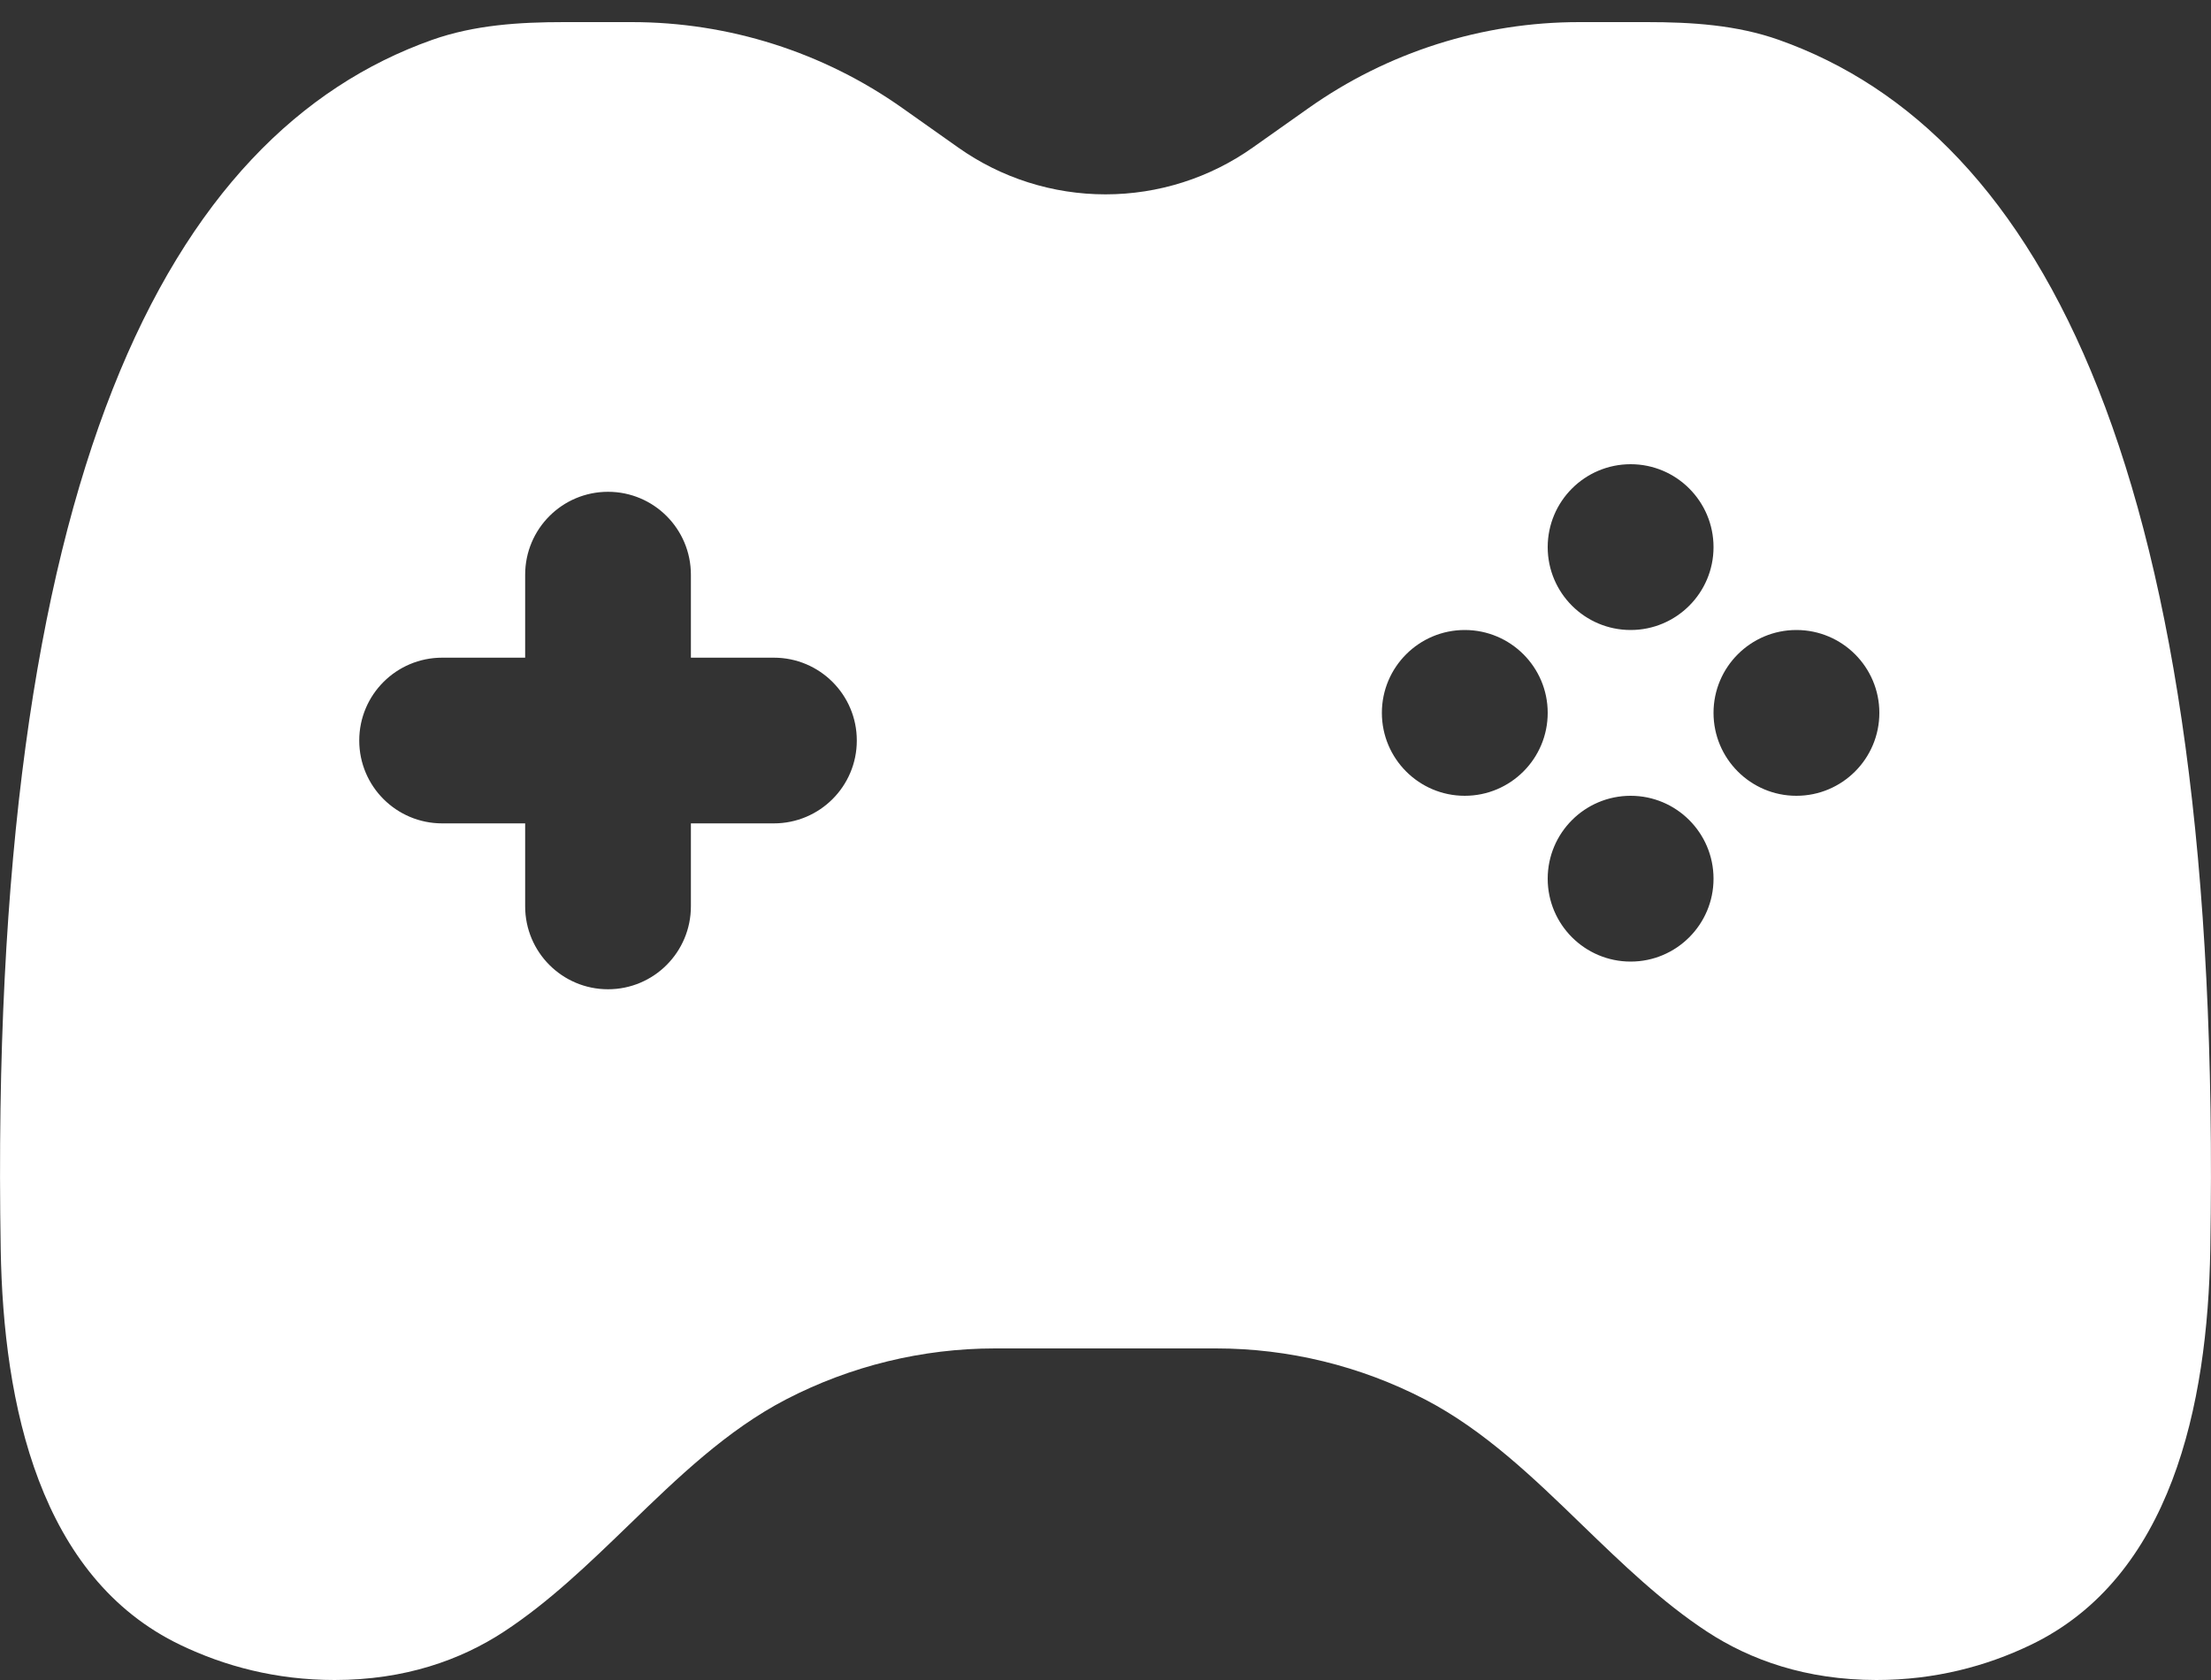 <svg width="25" height="19" viewBox="0 0 25 19" fill="none" xmlns="http://www.w3.org/2000/svg">
<rect x="0" y="0" width="25" height="19" fill="#333333" stroke="none"/>
<path fill-rule="evenodd" clip-rule="evenodd" d="M10.834 1.668L10.206 1.224C9.311 0.59 8.241 0.25 7.144 0.25H6.378C5.873 0.25 5.363 0.282 4.886 0.451C1.908 1.507 -0.141 5.369 0.008 14.128C0.037 15.893 0.45 17.844 2.043 18.605C2.539 18.843 3.121 19 3.783 19C4.578 19 5.21 18.773 5.697 18.454C6.208 18.119 6.658 17.684 7.108 17.249C7.663 16.711 8.219 16.174 8.889 15.826C9.619 15.448 10.429 15.25 11.251 15.25H13.749C14.571 15.25 15.381 15.448 16.111 15.826C16.781 16.174 17.337 16.711 17.892 17.249C18.342 17.684 18.792 18.119 19.303 18.454C19.79 18.773 20.422 19 21.217 19C21.879 19 22.461 18.843 22.957 18.605C24.55 17.844 24.963 15.893 24.992 14.128C25.141 5.369 23.092 1.507 20.114 0.451C19.637 0.282 19.127 0.25 18.622 0.25H17.856C16.759 0.25 15.689 0.59 14.794 1.224L14.166 1.668C13.679 2.013 13.097 2.198 12.5 2.198C11.903 2.198 11.321 2.013 10.834 1.668ZM18.438 5.25C18.955 5.25 19.375 5.67 19.375 6.188C19.375 6.705 18.955 7.125 18.438 7.125C17.92 7.125 17.5 6.705 17.5 6.188C17.5 5.67 17.92 5.25 18.438 5.25ZM6.875 5.562C7.393 5.562 7.812 5.982 7.812 6.5V7.438H8.75C9.268 7.438 9.688 7.857 9.688 8.375C9.688 8.893 9.268 9.312 8.75 9.312H7.812V10.25C7.812 10.768 7.393 11.188 6.875 11.188C6.357 11.188 5.938 10.768 5.938 10.25V9.312H5C4.482 9.312 4.062 8.893 4.062 8.375C4.062 7.857 4.482 7.438 5 7.438H5.938V6.5C5.938 5.982 6.357 5.562 6.875 5.562ZM21.25 8.062C21.25 8.58 20.83 9 20.312 9C19.795 9 19.375 8.58 19.375 8.062C19.375 7.545 19.795 7.125 20.312 7.125C20.83 7.125 21.25 7.545 21.25 8.062ZM16.562 9C17.08 9 17.5 8.58 17.5 8.062C17.5 7.545 17.08 7.125 16.562 7.125C16.045 7.125 15.625 7.545 15.625 8.062C15.625 8.58 16.045 9 16.562 9ZM19.375 9.938C19.375 9.42 18.955 9 18.438 9C17.92 9 17.5 9.42 17.5 9.938C17.5 10.455 17.92 10.875 18.438 10.875C18.955 10.875 19.375 10.455 19.375 9.938Z" fill="white"/>
</svg>

